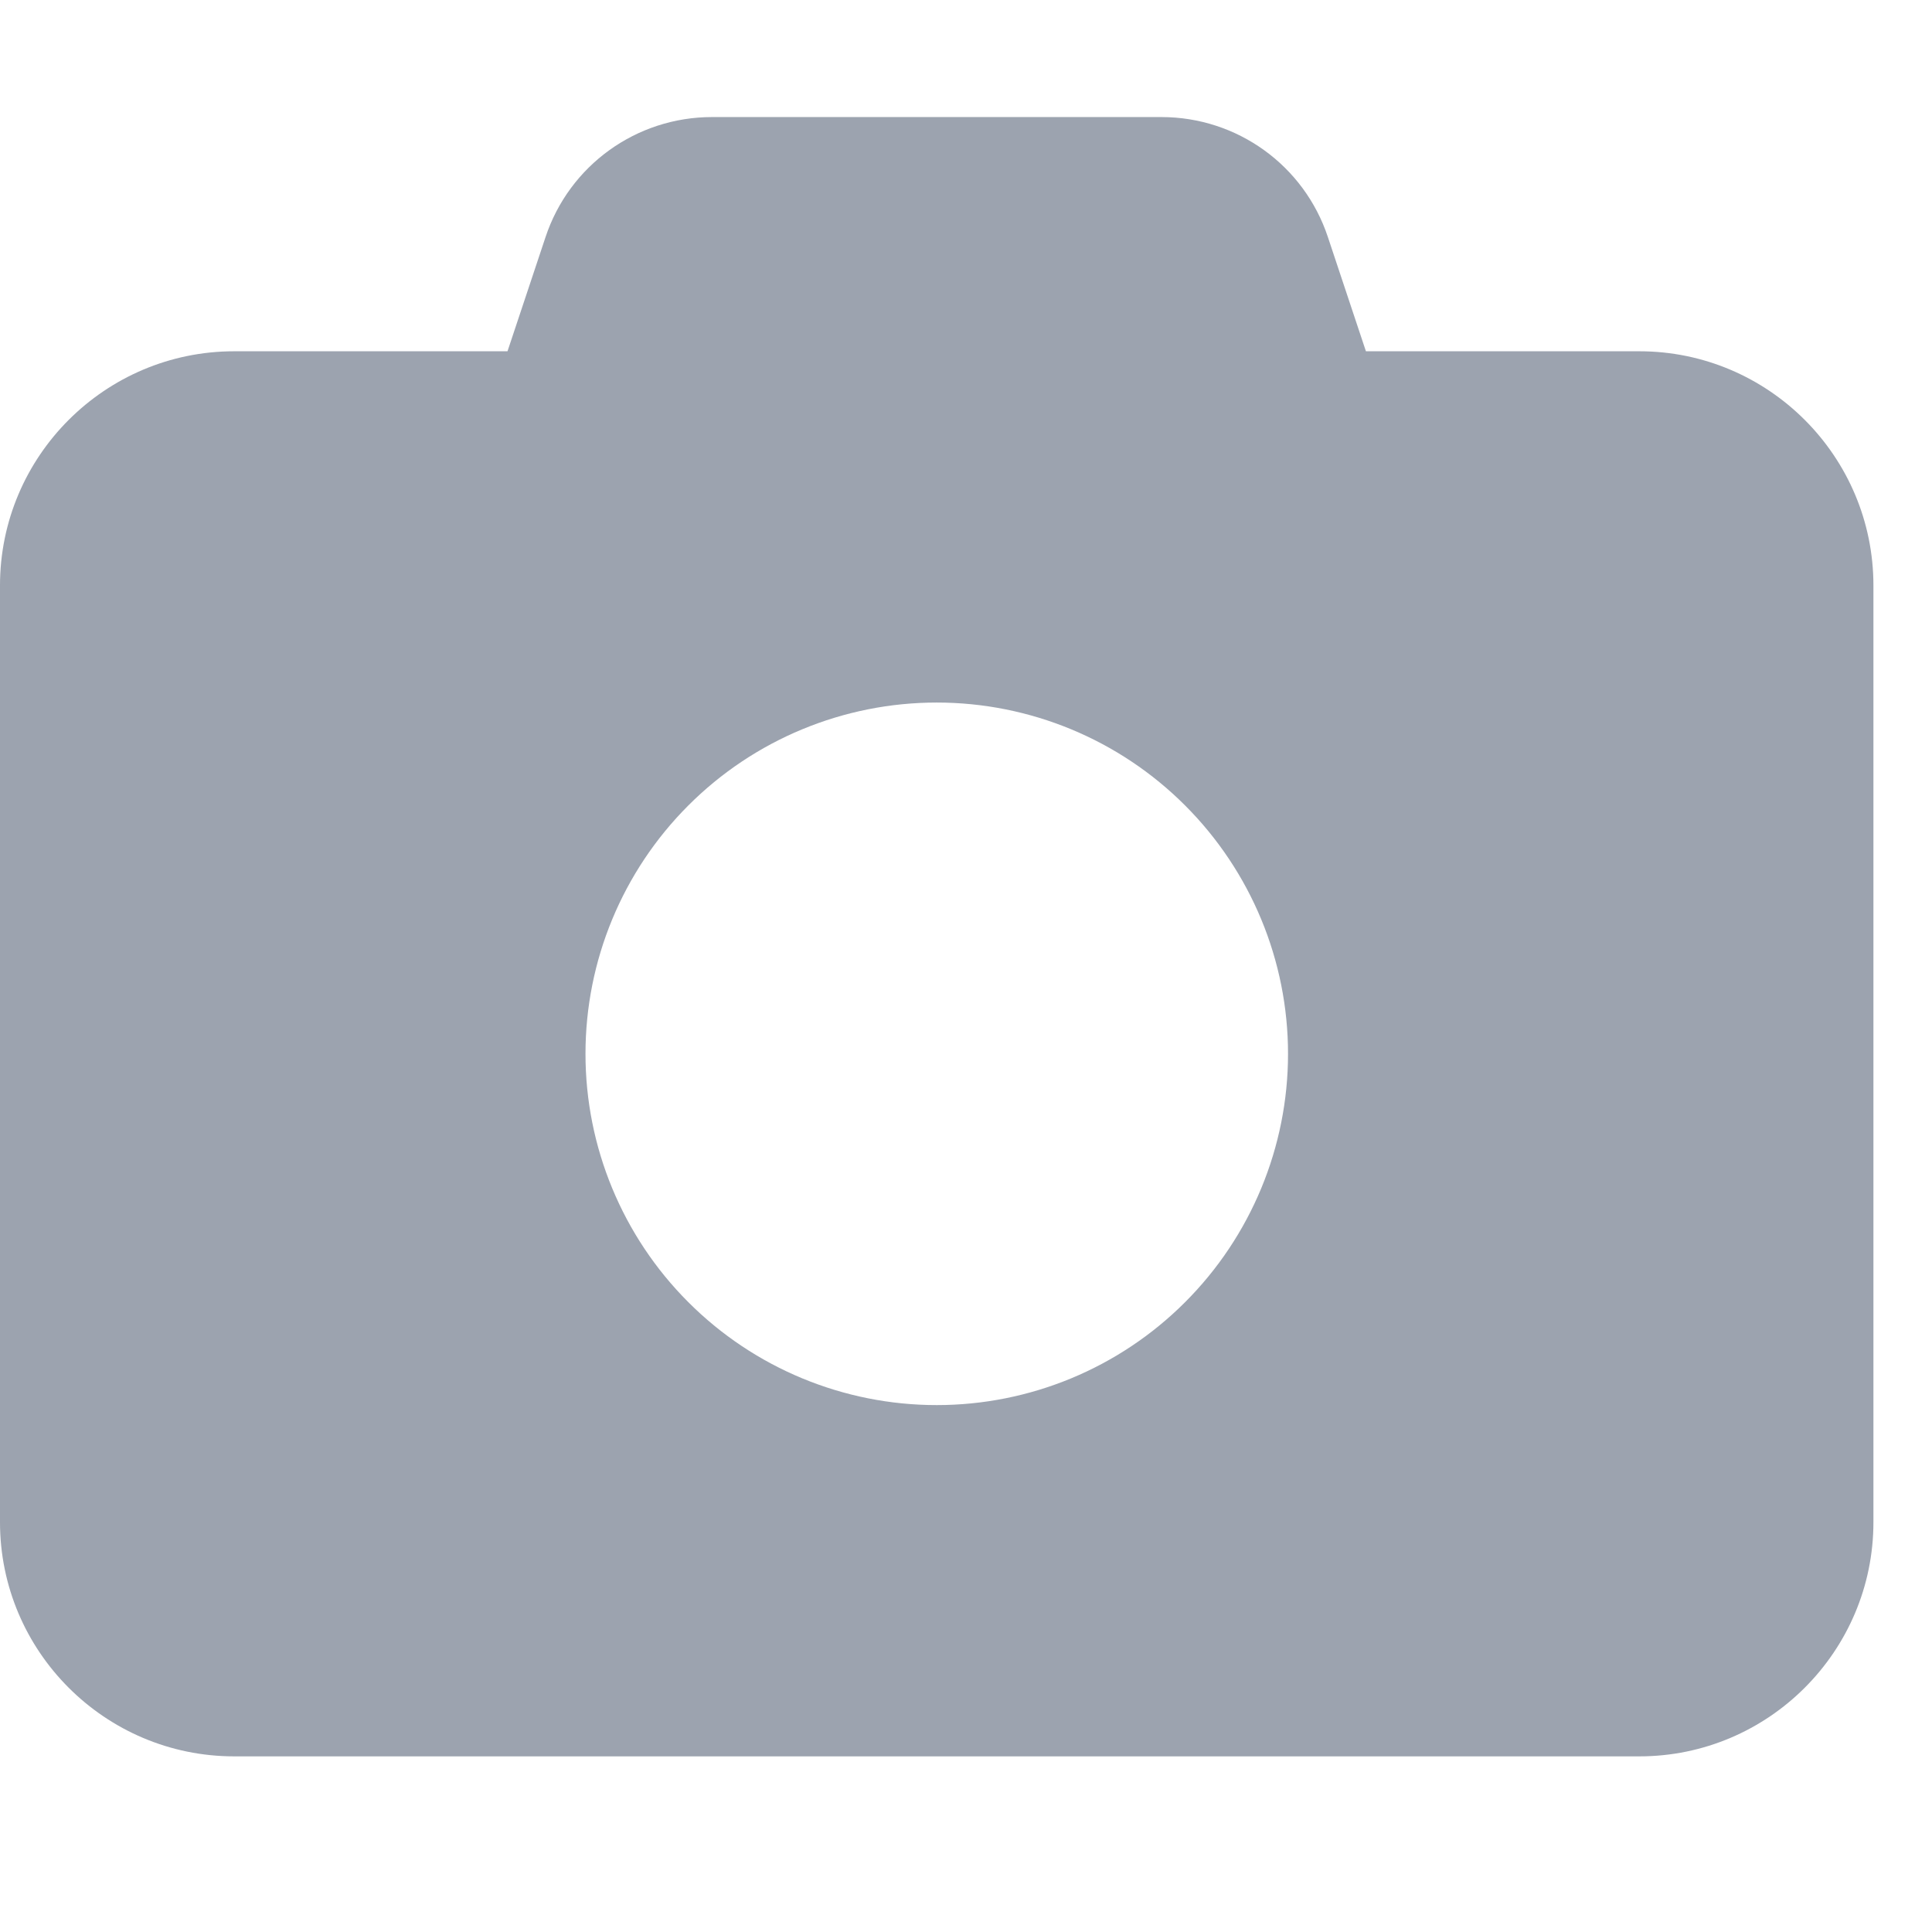 <?xml version="1.0" encoding="utf-8"?>
<svg xmlns="http://www.w3.org/2000/svg" fill="none" height="100%" overflow="visible" preserveAspectRatio="none" style="display: block;" viewBox="0 0 22 22" width="100%">
<g clip-path="url(#clip0_0_21)" id="Frame">
<g id="Frame_2">
<g clip-path="url(#clip1_0_21)">
<path d="M6.212 2.7L5.779 4H2.667C1.196 4 -4.06901e-05 5.196 -4.06901e-05 6.667V17.333C-4.06901e-05 18.804 1.196 20 2.667 20H18.667C20.137 20 21.333 18.804 21.333 17.333V6.667C21.333 5.196 20.137 4 18.667 4H15.554L15.121 2.7C14.85 1.883 14.088 1.333 13.225 1.333H8.108C7.246 1.333 6.483 1.883 6.212 2.7ZM10.667 8C11.727 8 12.745 8.421 13.495 9.172C14.245 9.922 14.667 10.939 14.667 12C14.667 13.061 14.245 14.078 13.495 14.828C12.745 15.579 11.727 16 10.667 16C9.606 16 8.588 15.579 7.838 14.828C7.088 14.078 6.667 13.061 6.667 12C6.667 10.939 7.088 9.922 7.838 9.172C8.588 8.421 9.606 8 10.667 8Z" fill="#9CA3AF" id="Vector"/>
</g>
</g>
</g>
<defs>
<clipPath id="clip0_0_21">
<rect fill="white" height="21.333" width="21.333"/>
</clipPath>
<clipPath id="clip1_0_21">
<path d="M0 0H21.333V21.333H0V0Z" fill="white"/>
</clipPath>
</defs>
</svg>